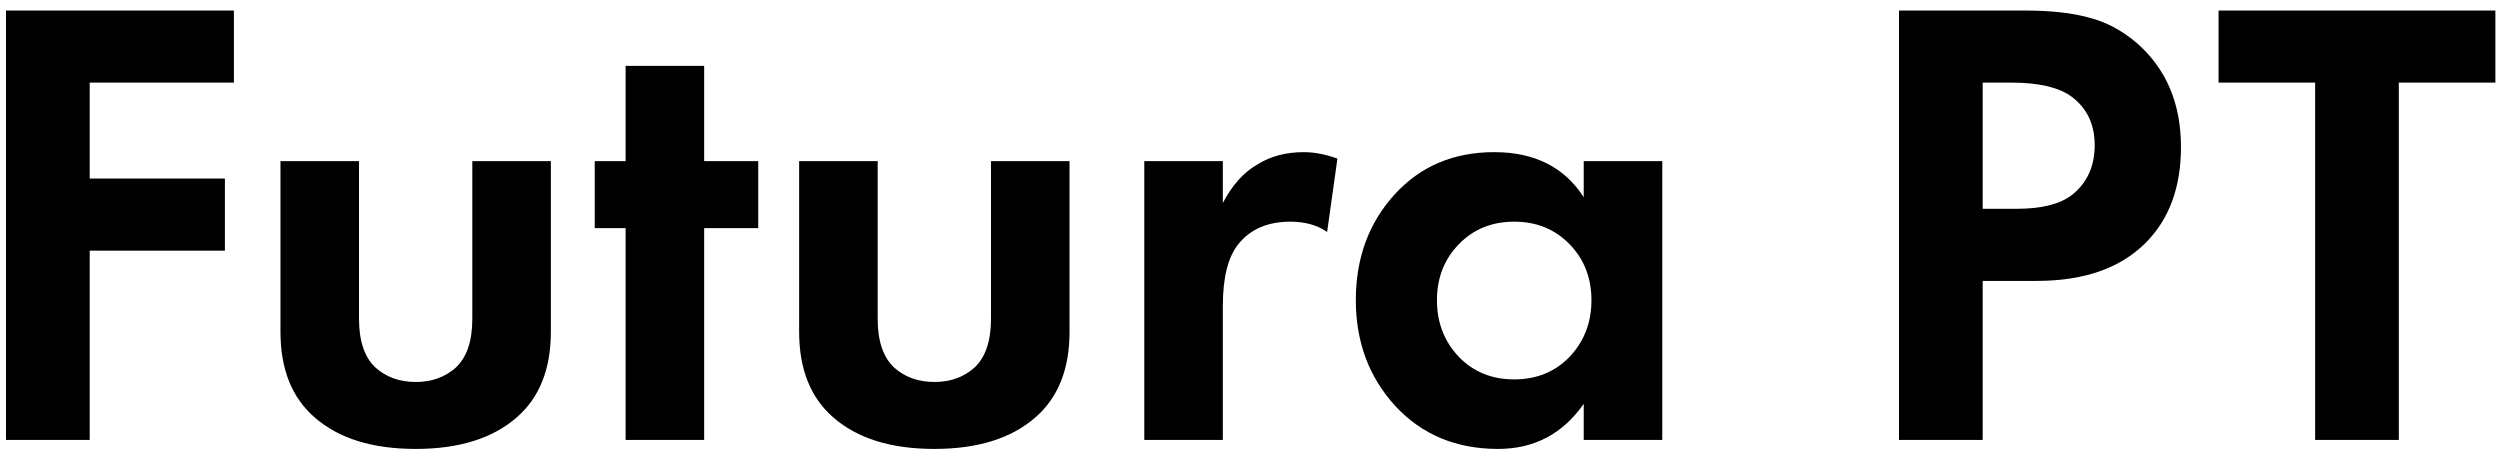 <?xml version="1.0" encoding="UTF-8"?> <svg xmlns="http://www.w3.org/2000/svg" width="233" height="42" viewBox="0 0 233 42" fill="none"><path d="M21.8 0.98V7.7H8.36V16.64H20.96V23.36H8.36V41H0.56V0.98H21.8ZM26.14 15.02H33.46V29.72C33.46 31.8 33.98 33.32 35.02 34.28C36.02 35.16 37.26 35.6 38.74 35.6C40.22 35.6 41.46 35.16 42.46 34.28C43.5 33.32 44.02 31.8 44.02 29.72V15.02H51.34V30.92C51.34 34.4 50.28 37.06 48.16 38.9C45.92 40.86 42.78 41.84 38.74 41.84C34.7 41.84 31.56 40.86 29.32 38.9C27.2 37.06 26.14 34.4 26.14 30.92V15.02ZM70.668 21.26H65.628V41H58.308V21.26H55.428V15.02H58.308V6.14H65.628V15.02H70.668V21.26ZM74.48 15.02H81.8V29.72C81.8 31.8 82.32 33.32 83.36 34.28C84.36 35.16 85.6 35.6 87.08 35.6C88.56 35.6 89.8 35.16 90.8 34.28C91.84 33.32 92.36 31.8 92.36 29.72V15.02H99.68V30.92C99.68 34.4 98.62 37.06 96.5 38.9C94.26 40.86 91.12 41.84 87.08 41.84C83.04 41.84 79.9 40.86 77.66 38.9C75.54 37.06 74.48 34.4 74.48 30.92V15.02ZM106.648 41V15.02H113.968V18.92C114.848 17.24 115.928 16.04 117.208 15.32C118.408 14.56 119.848 14.18 121.528 14.18C122.488 14.18 123.528 14.38 124.648 14.78L123.688 21.62C122.768 20.98 121.628 20.66 120.268 20.66C118.148 20.66 116.528 21.36 115.408 22.76C114.448 23.96 113.968 25.88 113.968 28.52V41H106.648ZM147.603 18.38V15.02H154.923V41H147.603V37.64C145.643 40.44 142.983 41.84 139.623 41.84C135.703 41.84 132.503 40.5 130.023 37.82C127.583 35.14 126.363 31.86 126.363 27.98C126.363 24.06 127.563 20.78 129.963 18.14C132.363 15.5 135.463 14.18 139.263 14.18C143.023 14.18 145.803 15.58 147.603 18.38ZM146.283 22.76C144.923 21.36 143.203 20.66 141.123 20.66C139.043 20.66 137.323 21.36 135.963 22.76C134.603 24.16 133.923 25.9 133.923 27.98C133.923 30.06 134.603 31.82 135.963 33.26C137.323 34.66 139.043 35.36 141.123 35.36C143.203 35.36 144.923 34.66 146.283 33.26C147.643 31.82 148.323 30.06 148.323 27.98C148.323 25.9 147.643 24.16 146.283 22.76ZM176.986 0.98H188.626C191.106 0.98 193.126 1.2 194.686 1.64C196.286 2.04 197.786 2.84 199.186 4.04C201.906 6.44 203.266 9.66 203.266 13.7C203.266 17.46 202.166 20.44 199.966 22.64C197.606 25 194.226 26.18 189.826 26.18H184.786V41H176.986V0.98ZM184.786 7.7V19.46H187.966C190.246 19.46 191.946 19.04 193.066 18.2C194.506 17.08 195.226 15.52 195.226 13.52C195.226 11.56 194.486 10.04 193.006 8.96C191.806 8.12 189.966 7.7 187.486 7.7H184.786ZM232.57 7.7H223.57V41H215.77V7.7H206.77V0.98H232.57V7.7Z" fill="black"></path></svg> 
